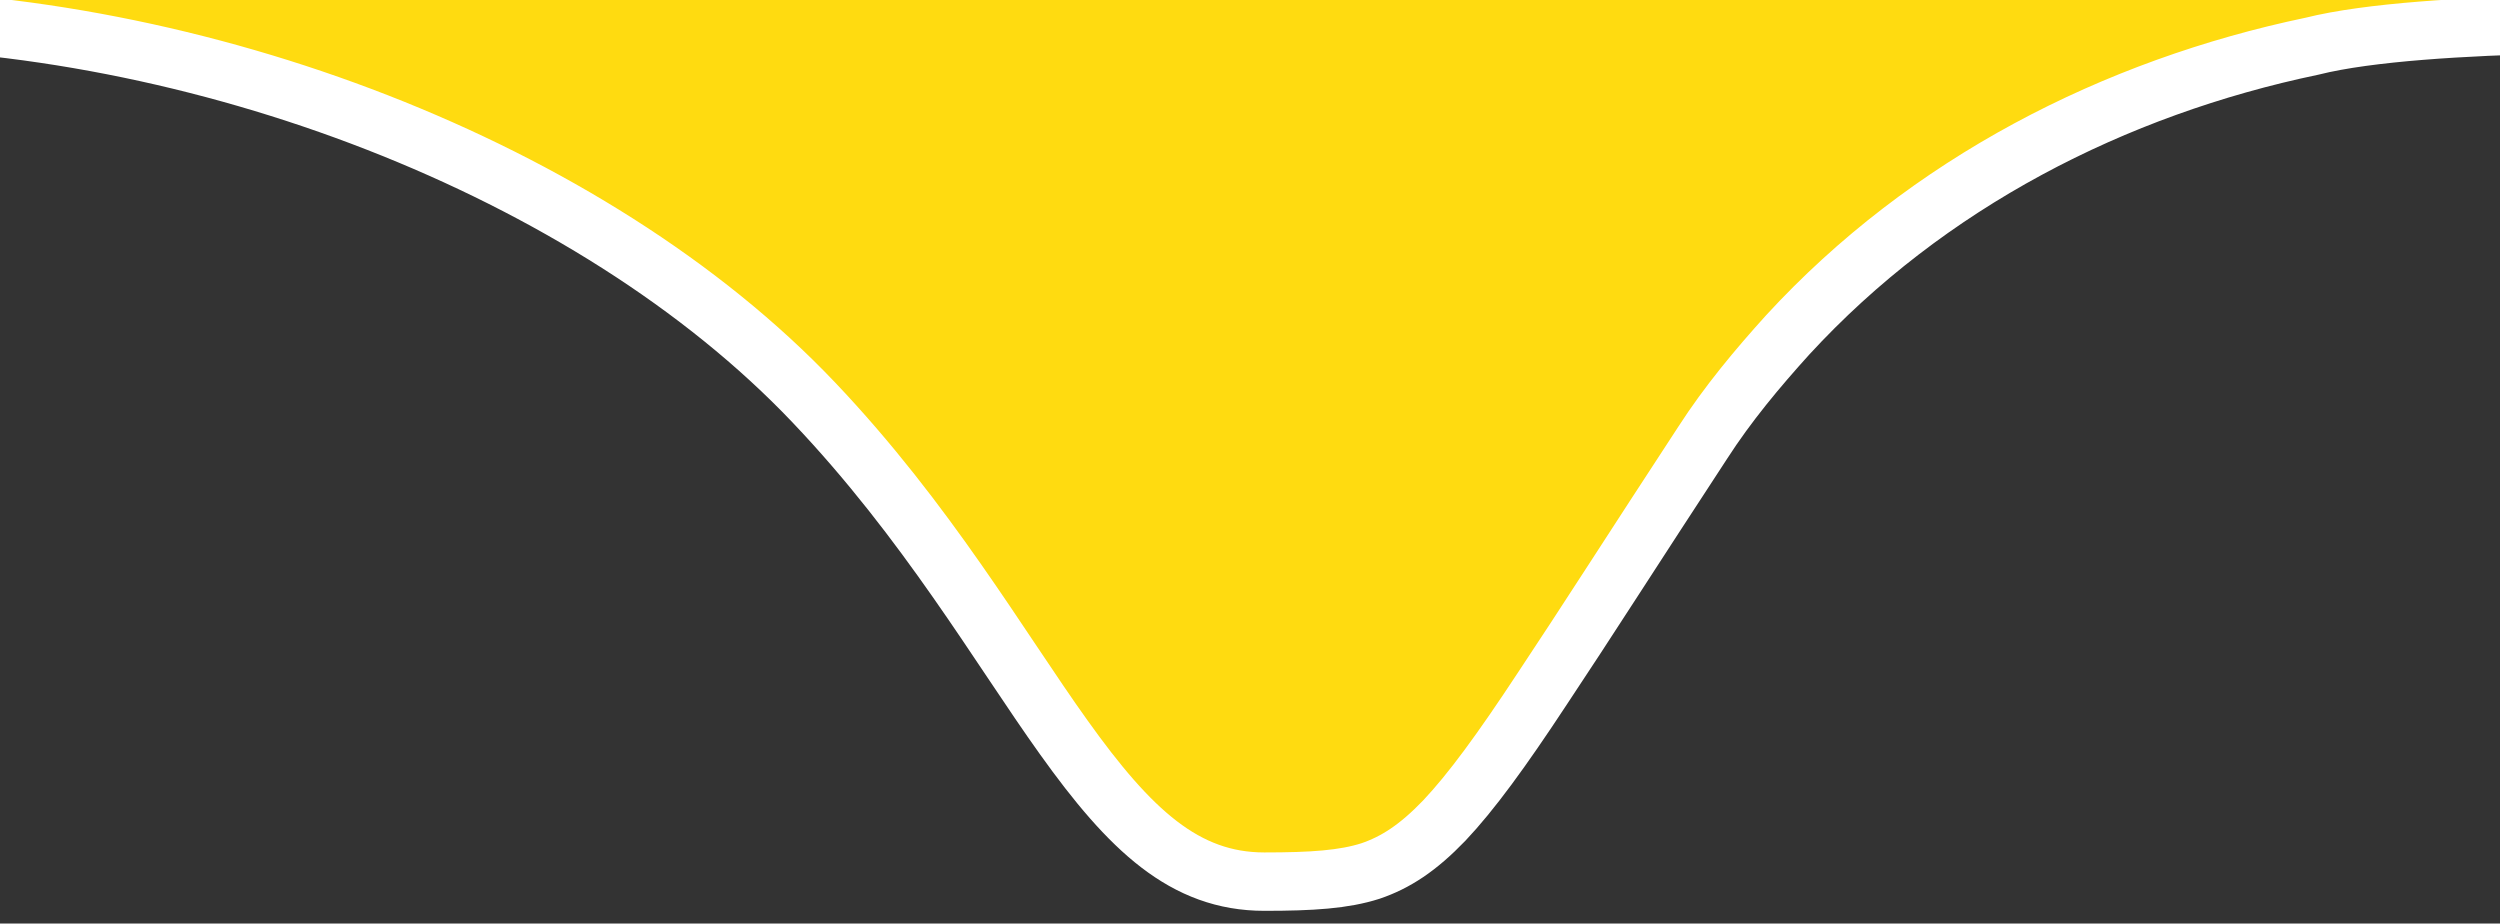 <svg xmlns="http://www.w3.org/2000/svg" viewBox="0 0 471 174" width="471" height="174"><rect x="0" y="0" width="471" height="174" fill="#333333" stroke="none"/><title>cheese-drip-strip-01</title><defs><clipPath id="cp1"><path d="m-887-104h1440v300h-1440z"></path></clipPath></defs><style>		.s0 { fill: #ffdb10;stroke: #ffffff;stroke-width: 11 } 	</style><g id="Clip-Path: Clip-Path" clip-path="url(#cp1)"><g id="Clip-Path"><g><path class="s0" d="m290.1-45.8c68.9 0 126.3 0.1 166.5 0.1 20.1 0 35.9 0 46.7 0q7.5 0 11.7 0 0.1 1.8 0.1 4.2c0.1 5.7 0.1 13.3 0 20.9-0.1 7.6-0.3 15.2-0.4 21q0 2.2-0.1 4.1c-7.9-0.1-20.5-0.2-33.6 0.1-16.5 0.4-34.6 1.4-45.4 4.1-37.3 7.8-72.5 25.8-98.8 54.4-5.7 6.3-11.3 13-16 20.3-12.9 19.7-22.4 34.6-30.2 46.3-7.7 11.7-13.4 19.5-18.5 24.9-5 5.2-9.2 7.9-13.9 9.5-5 1.6-11 2-20 2-15 0-25.3-9.7-37.8-27.2-12.1-16.9-25.8-40.7-47.1-63.1-42-44.2-116.2-72.3-183.1-72.3h-96c-23.9 0-743.3 1-822.9 0.3l-1.6-49.5c48.1 0 392.1 0 735.2-0.1 183.9 0 367.5 0 505.2 0z"></path></g></g></g></svg>